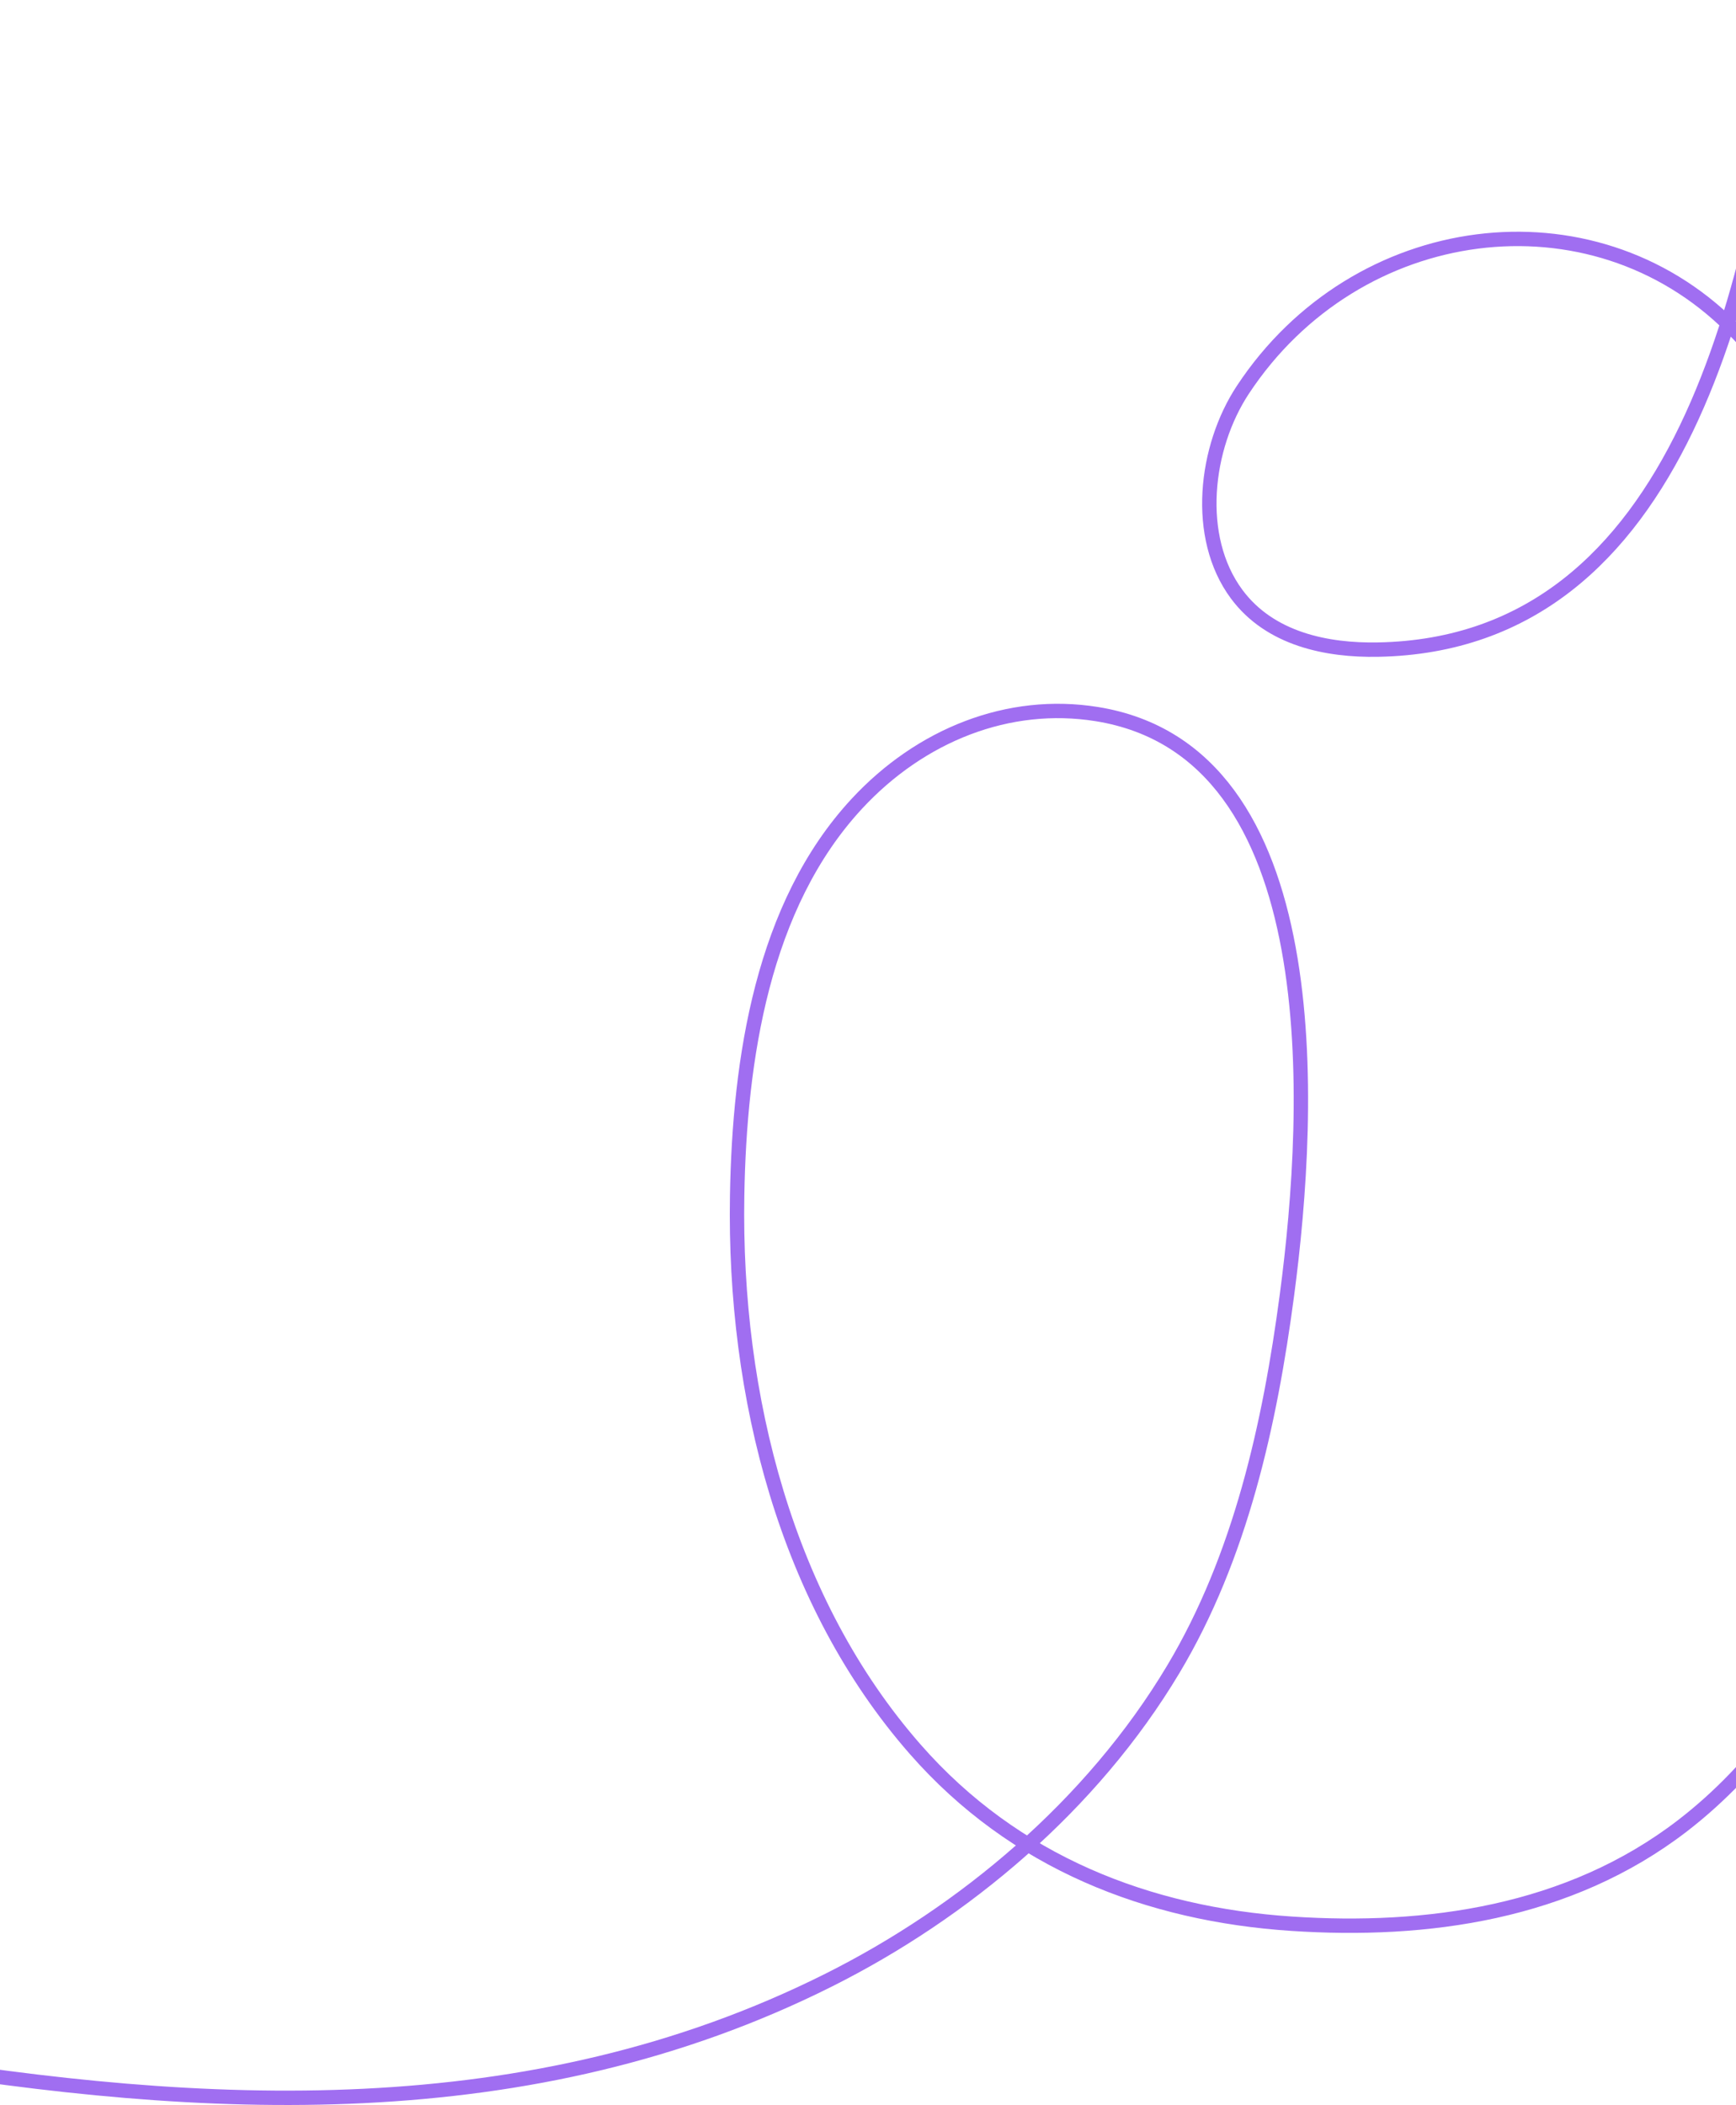 <?xml version="1.0" encoding="UTF-8"?> <svg xmlns="http://www.w3.org/2000/svg" width="320" height="388" viewBox="0 0 320 388" fill="none"> <path d="M330.05 2.189C323.652 51.234 310.611 118.698 253.994 119.73C244.601 119.901 234.102 117.803 227.951 109.505C220.154 98.987 222.096 82.441 229.119 71.811C250.057 40.12 293.346 34.543 319.167 60.281C333.335 74.403 340.642 94.323 347.447 113.482C355.622 136.498 352.442 152.003 361.834 174.488C369.41 192.626 325.25 189.986 340.891 201.425C358.251 214.121 377.739 212.234 396.048 201.739C432.162 181.039 465.987 131.188 457.756 85.283C454.017 64.431 440.512 51.694 422.964 44.188C403.89 36.029 378.998 29.846 358.825 38.617C342.832 45.57 334.068 61.78 330.056 79.161C324.023 105.292 329.703 130.149 336.227 155.121C347.951 199.995 359.922 247.888 341.579 293.711C334.864 310.485 323.957 325.857 310.15 336.489C289.163 352.649 262.903 356.204 238.093 354.559C211.716 352.811 187.03 343.326 168.692 322.39C144.989 295.328 135.248 257.487 135.879 220.375C136.307 195.189 140.562 166.896 157.929 148.151C169.69 135.456 185.904 128.998 202.163 131.611C245.151 138.521 241.793 204.209 237.231 238.65C234.064 262.563 228.641 286.979 216.295 307.633C201.234 332.829 177.605 352.49 152.783 364.934C97.588 392.607 37.296 389.296 -20.514 379.743" stroke="#A06EF1" stroke-width="2.65" stroke-linecap="round"></path> </svg> 